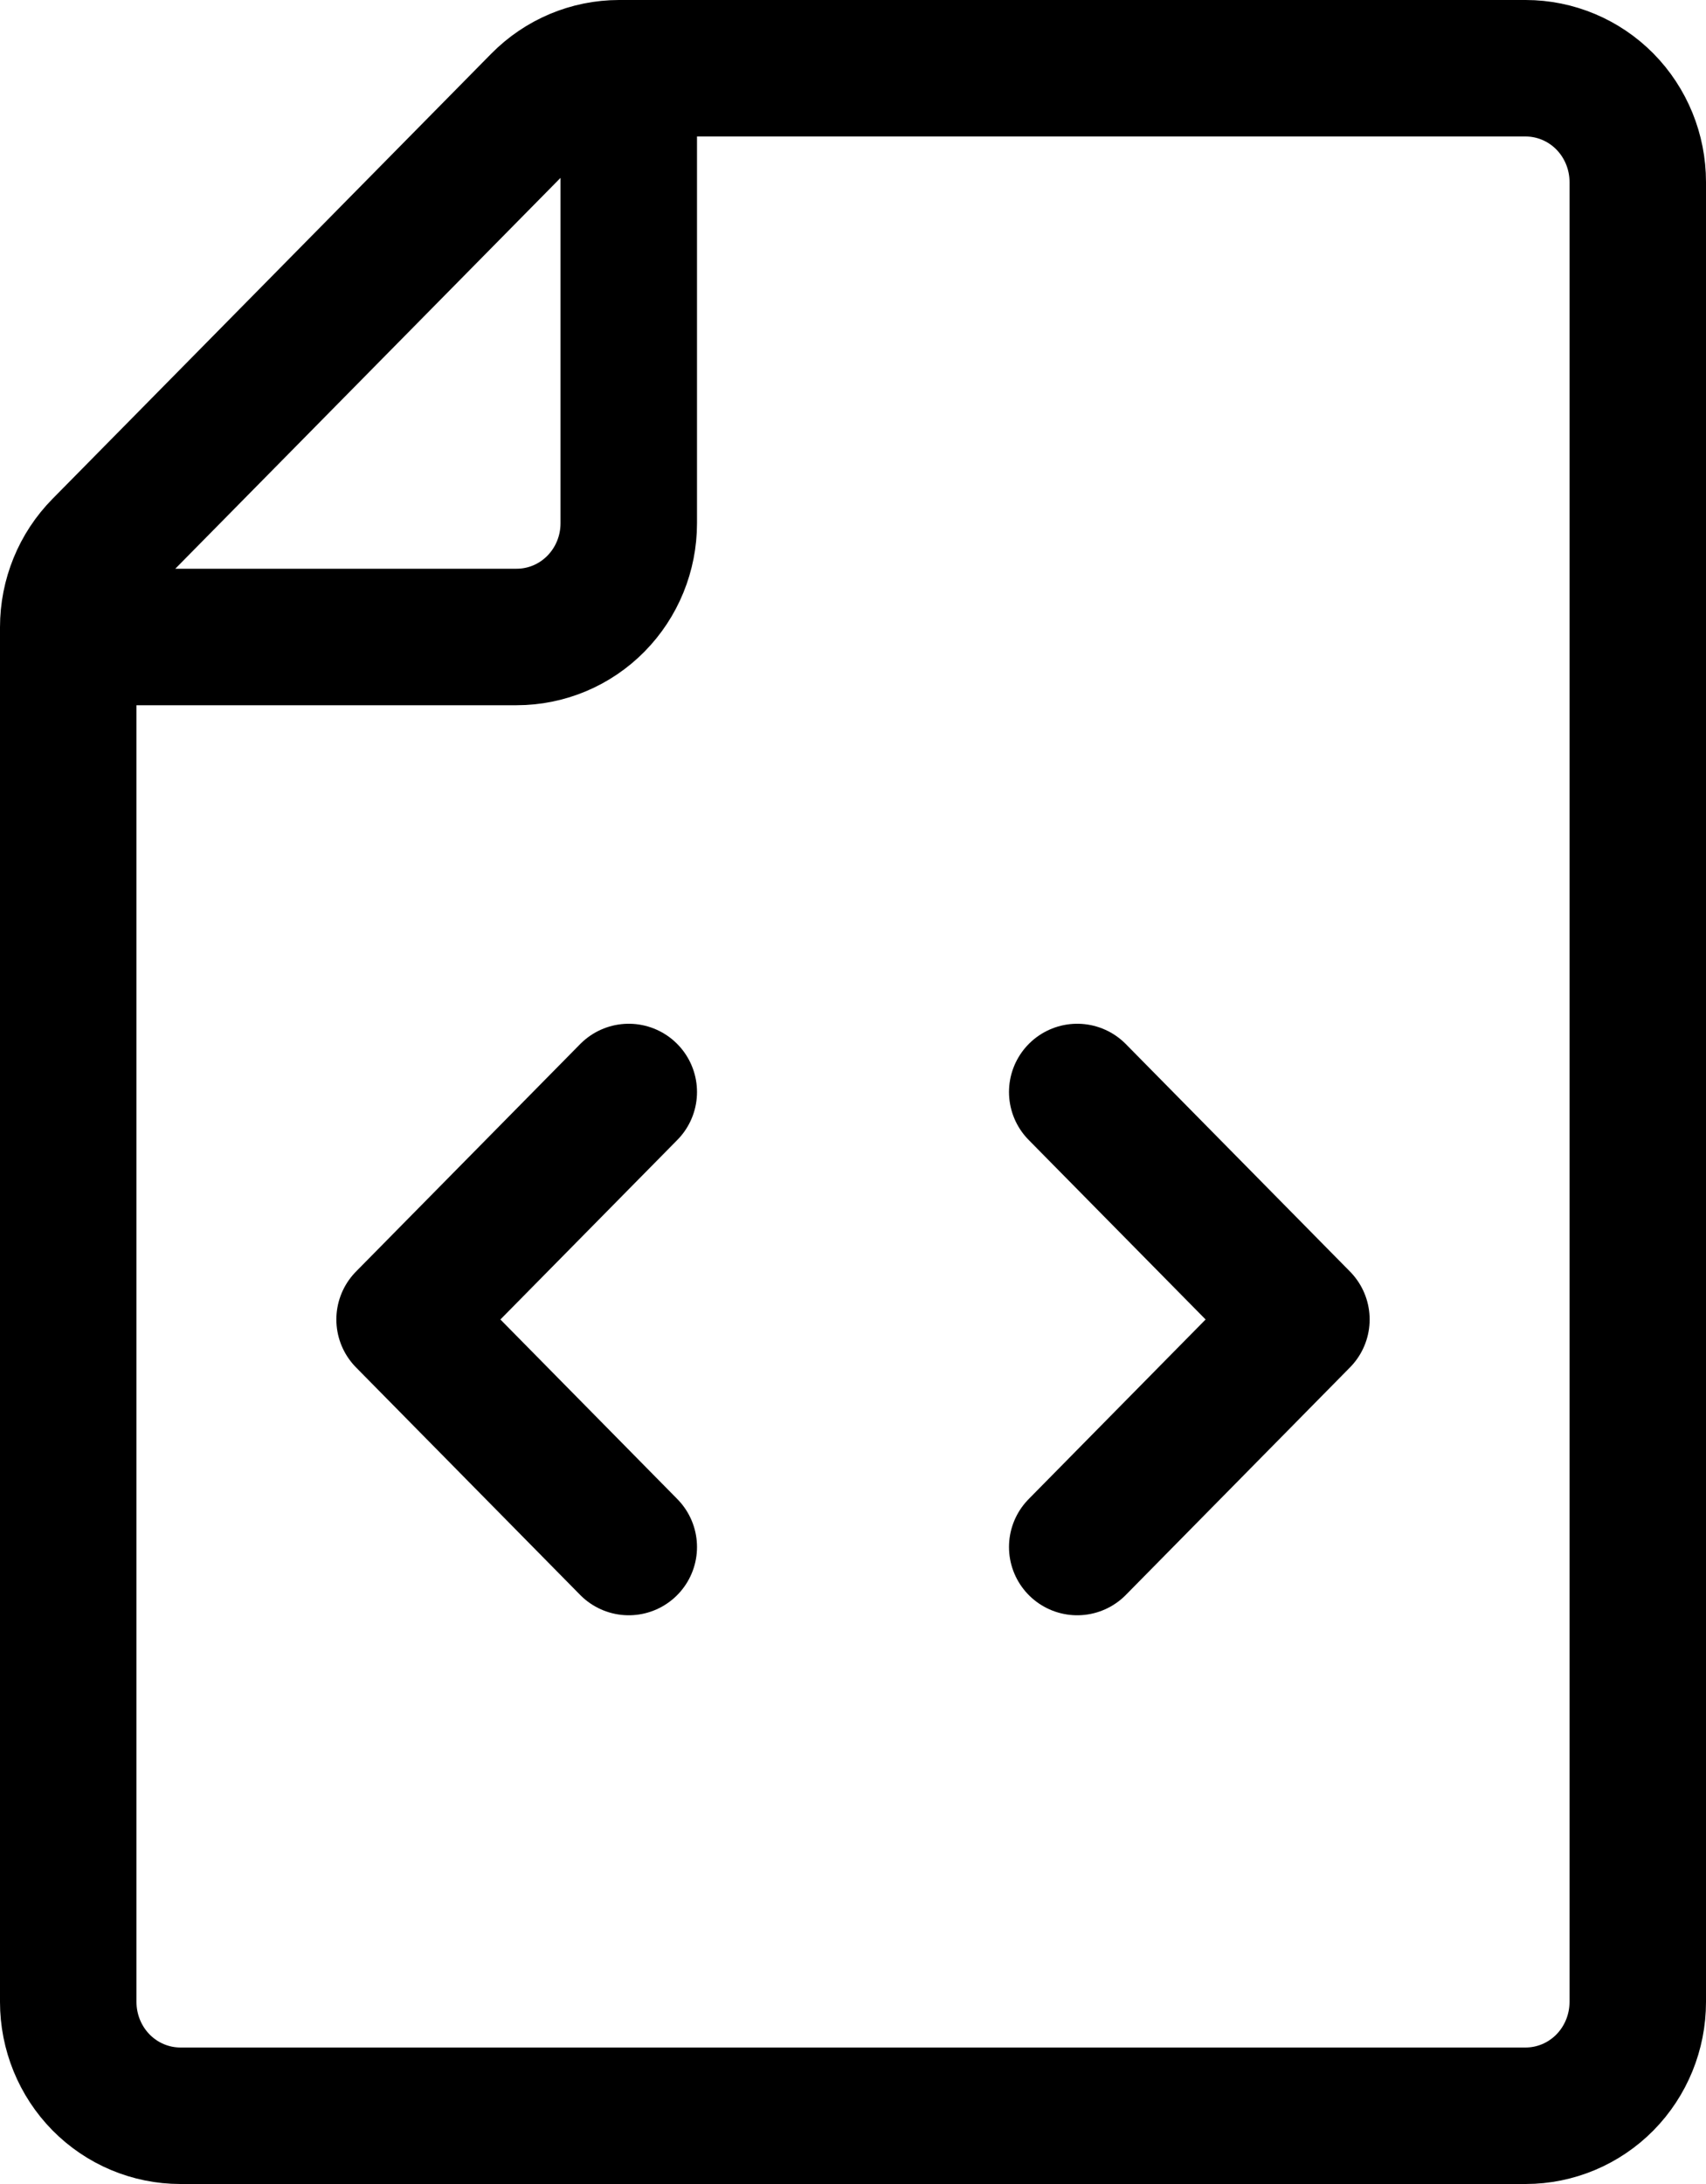 <svg width="25" height="32" viewBox="0 0 25 32" fill="none" xmlns="http://www.w3.org/2000/svg">
<path d="M9.214 1V7.667C9.214 8.109 9.041 8.533 8.733 8.845C8.425 9.158 8.007 9.333 7.571 9.333H1M9.214 16L5.929 19.333L9.214 22.667M15.786 16L19.071 19.333L15.786 22.667M24 2.667V29.333C24 29.775 23.827 30.199 23.519 30.512C23.211 30.824 22.793 31 22.357 31H2.643C2.207 31 1.789 30.824 1.481 30.512C1.173 30.199 1 29.775 1 29.333V9.19C1 8.748 1.173 8.324 1.481 8.012L7.912 1.488C8.22 1.176 8.637 1 9.073 1H22.357C22.793 1 23.211 1.176 23.519 1.488C23.827 1.801 24 2.225 24 2.667Z" stroke="black" stroke-width="2" stroke-linecap="round" stroke-linejoin="round"/>
</svg>
